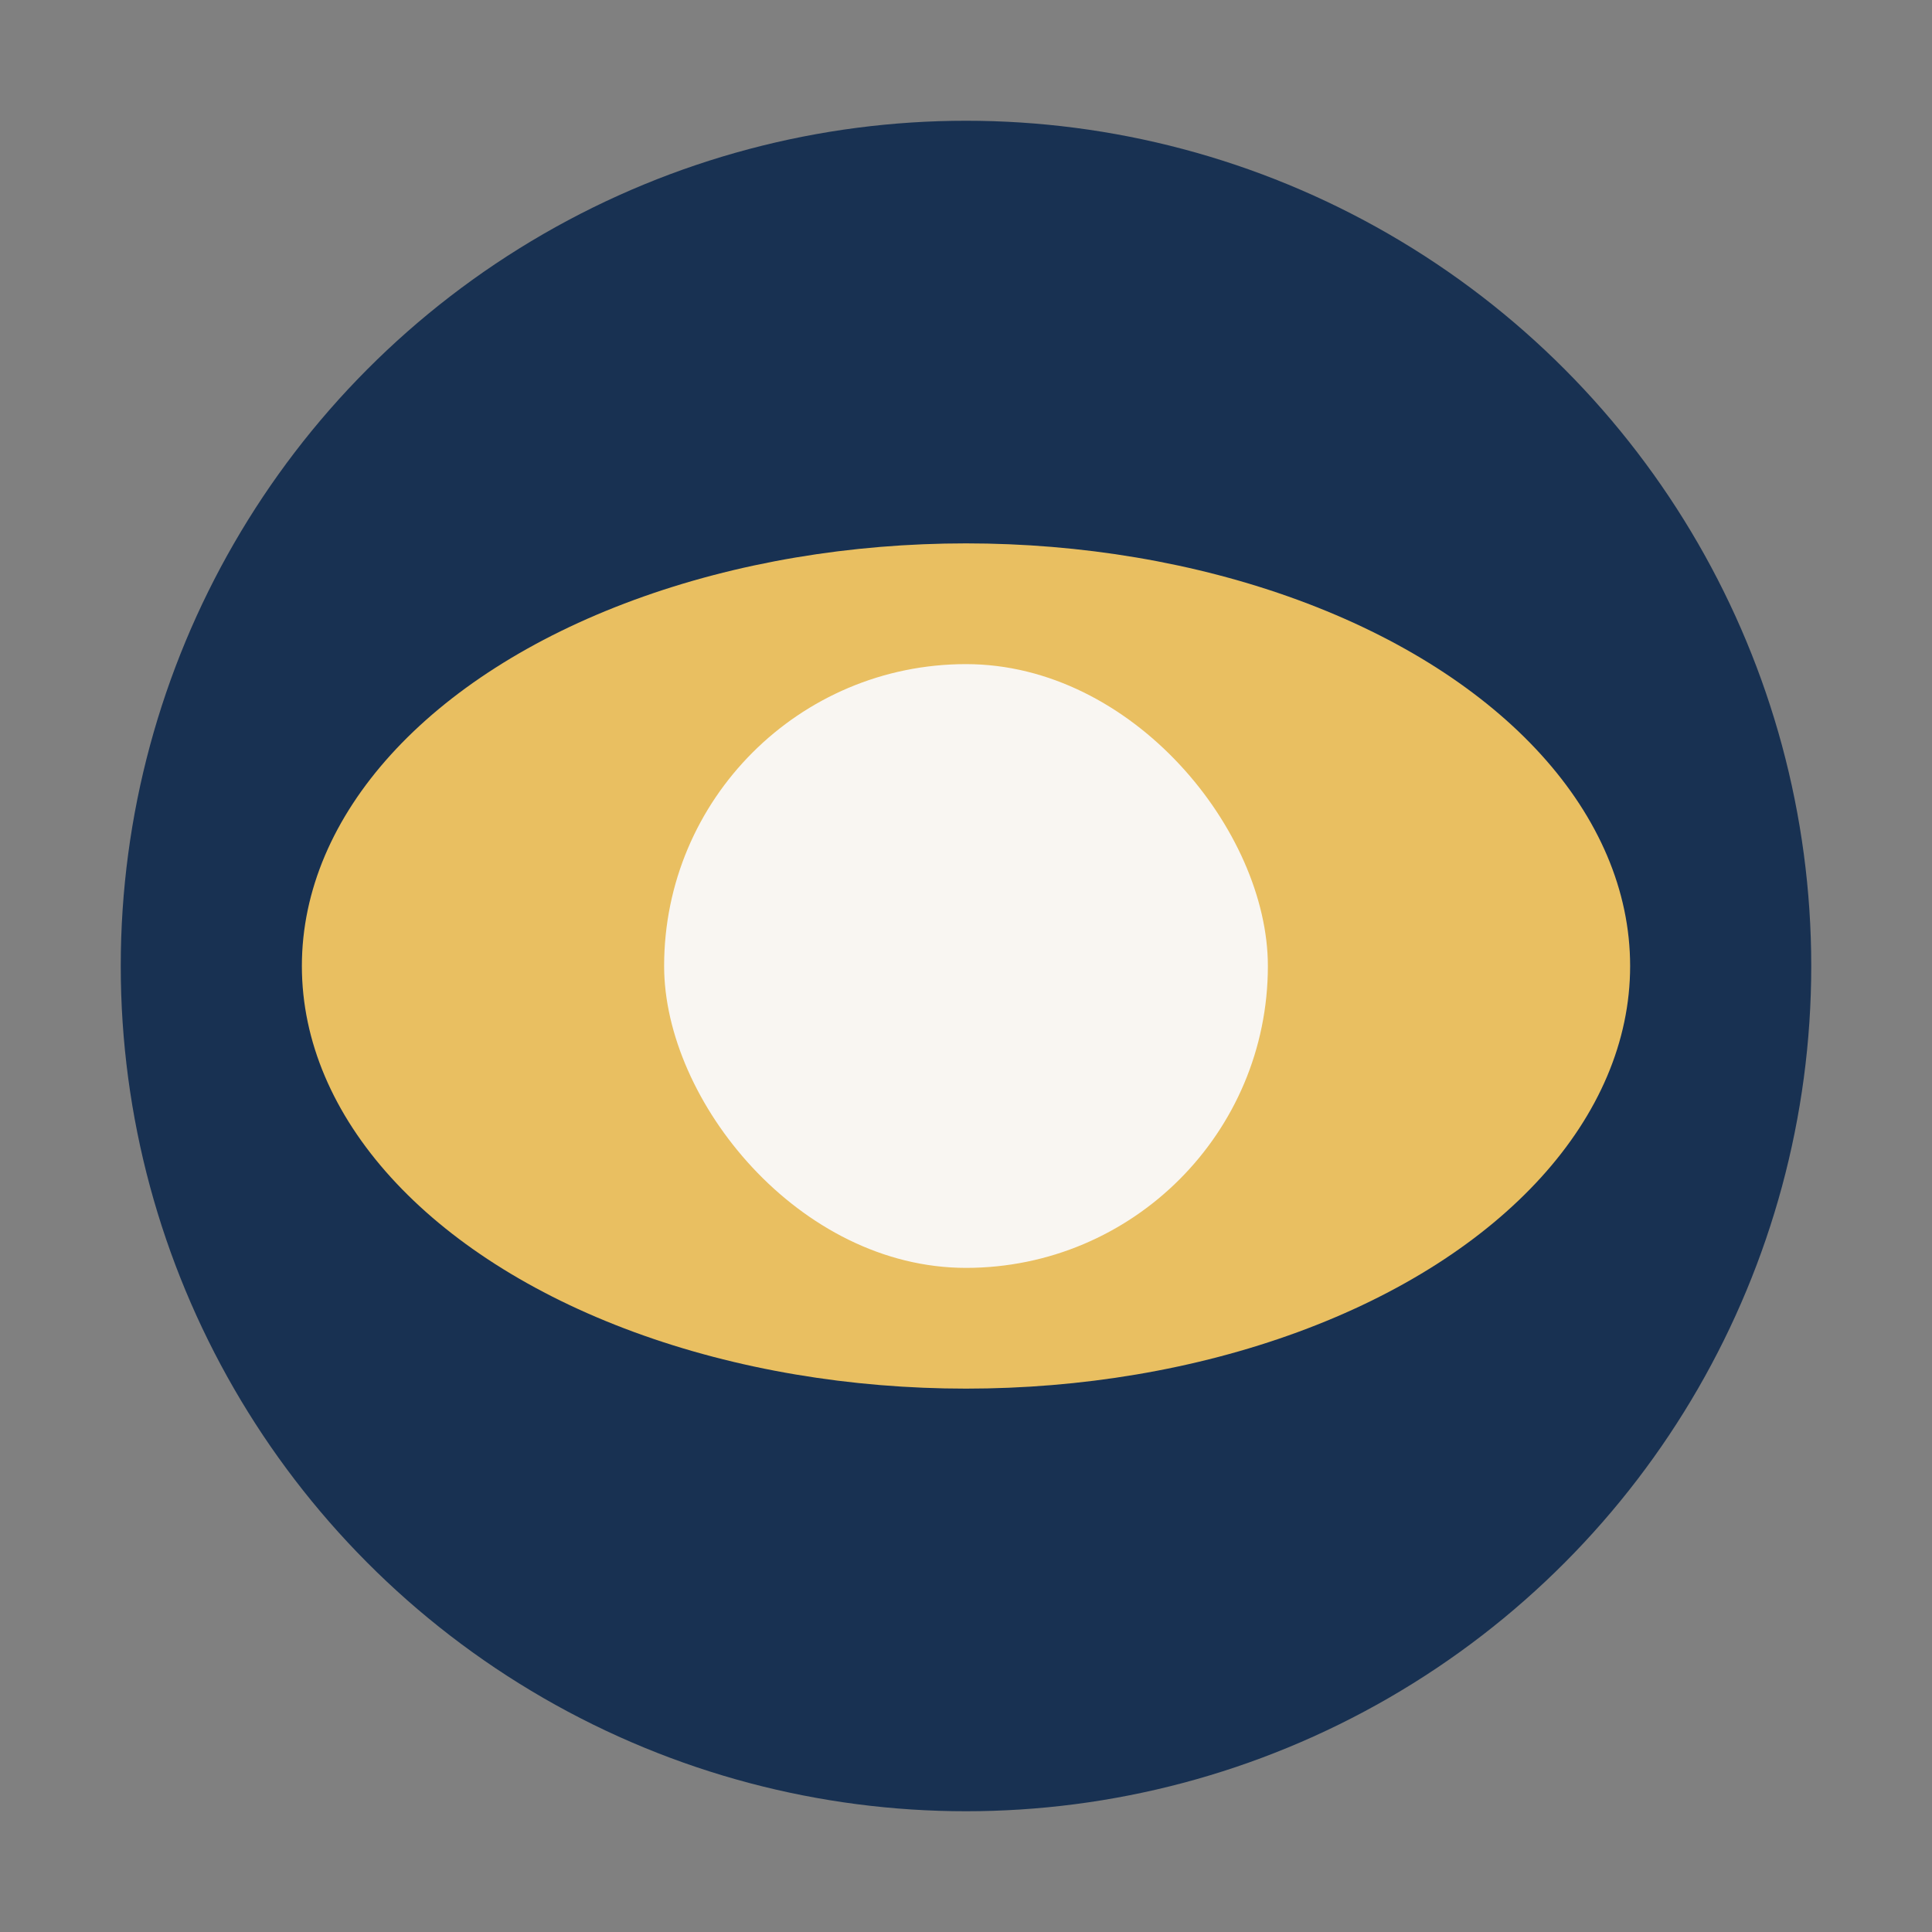 <?xml version="1.0" encoding="UTF-8"?>
<svg xmlns="http://www.w3.org/2000/svg" width="32" height="32" viewBox="0 0 32 32"><rect x="0" y="0" width="32" height="32" fill="#808080" stroke="none"/><circle cx="16" cy="16" r="14" fill="#183152"/><ellipse cx="16" cy="16" rx="11" ry="7" fill="#E9BF61"/><rect x="11" y="11" width="10" height="10" rx="5" fill="#F9F6F2"/></svg>